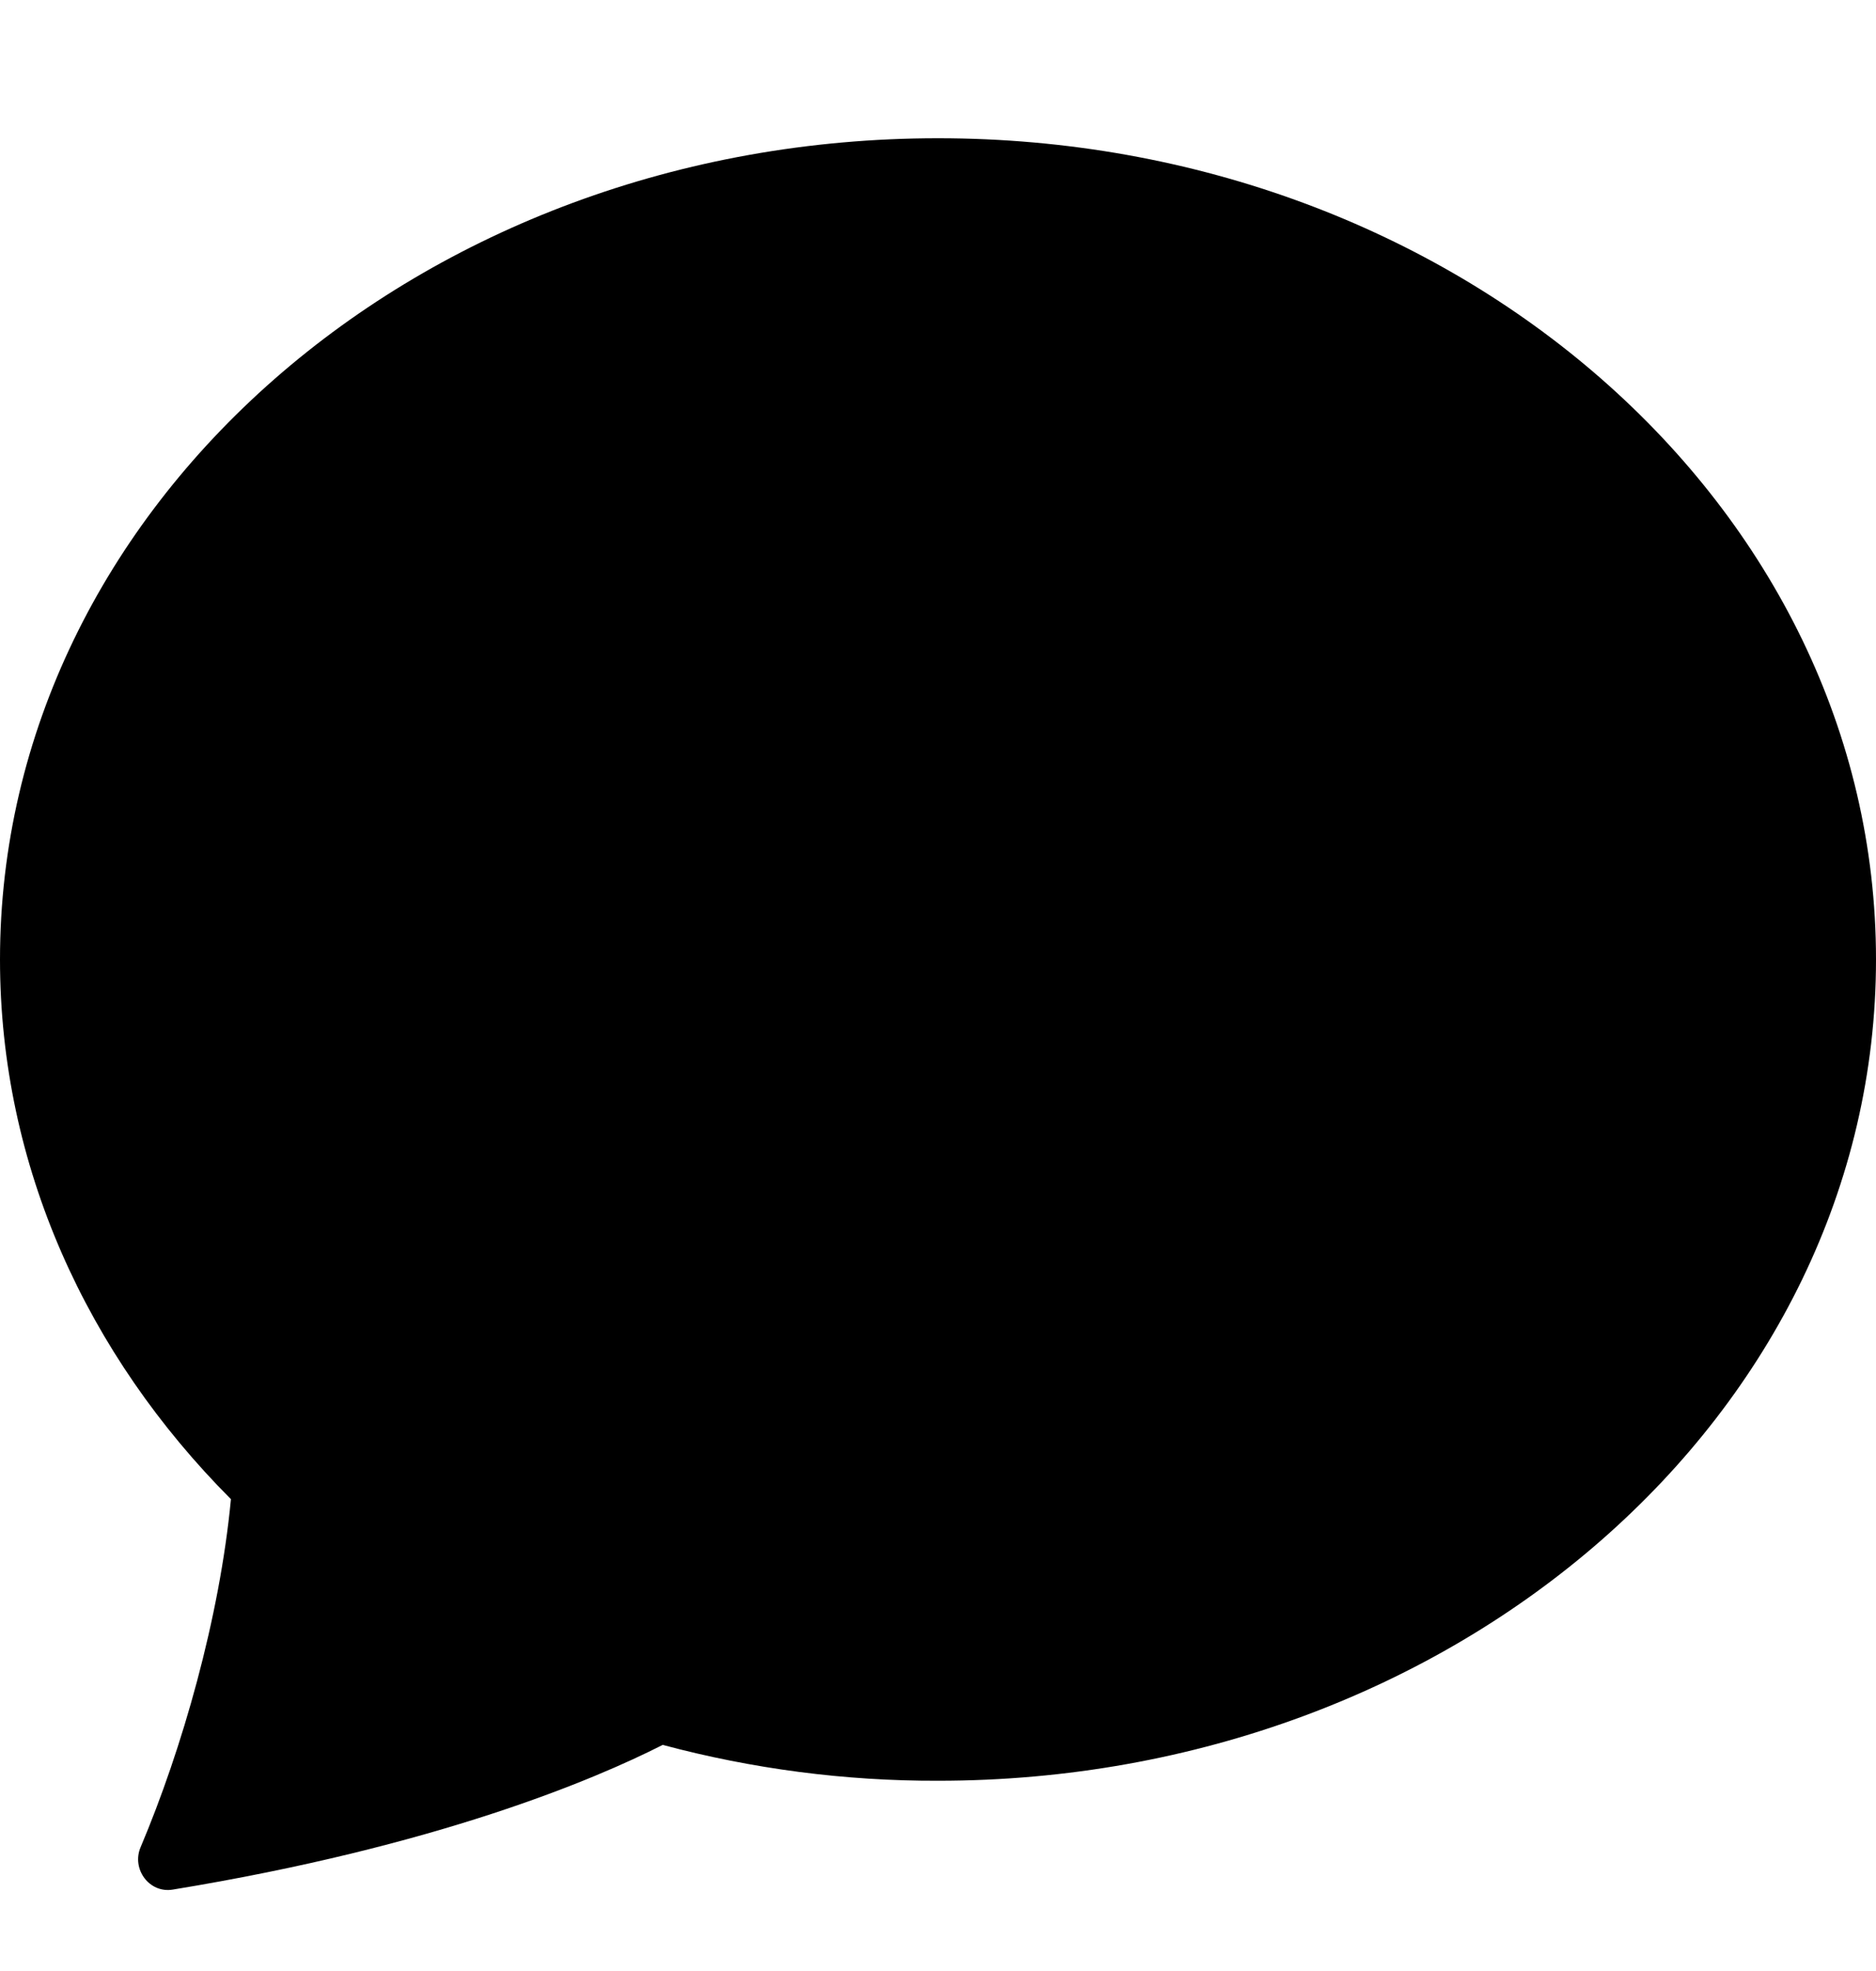 <?xml version="1.0" encoding="UTF-8"?> <svg xmlns="http://www.w3.org/2000/svg" width="20" height="21" viewBox="0 0 20 21" fill="none"><g id="bi:chat-fill" clip-path="url(#clip0_882_3104)"><path id="Vector" d="M10 18.973C15.523 18.973 20 15.056 20 10.223C20 5.391 15.523 1.473 10 1.473C4.478 1.473 0 5.391 0 10.223C0 12.423 0.929 14.436 2.462 15.973C2.341 17.243 1.941 18.636 1.499 19.681C1.4 19.913 1.591 20.173 1.84 20.133C4.66 19.671 6.336 18.961 7.065 18.591C8.022 18.847 9.009 18.976 10 18.973Z" fill="#0B0518" style="fill:#0B0518;fill:color(display-p3 0.043 0.02 0.094);fill-opacity:1;"></path></g><defs><clipPath id="clip0_882_3104"><rect width="20" height="20" fill="white" style="fill:white;fill-opacity:1;" transform="translate(0 0.223)"></rect></clipPath></defs></svg> 